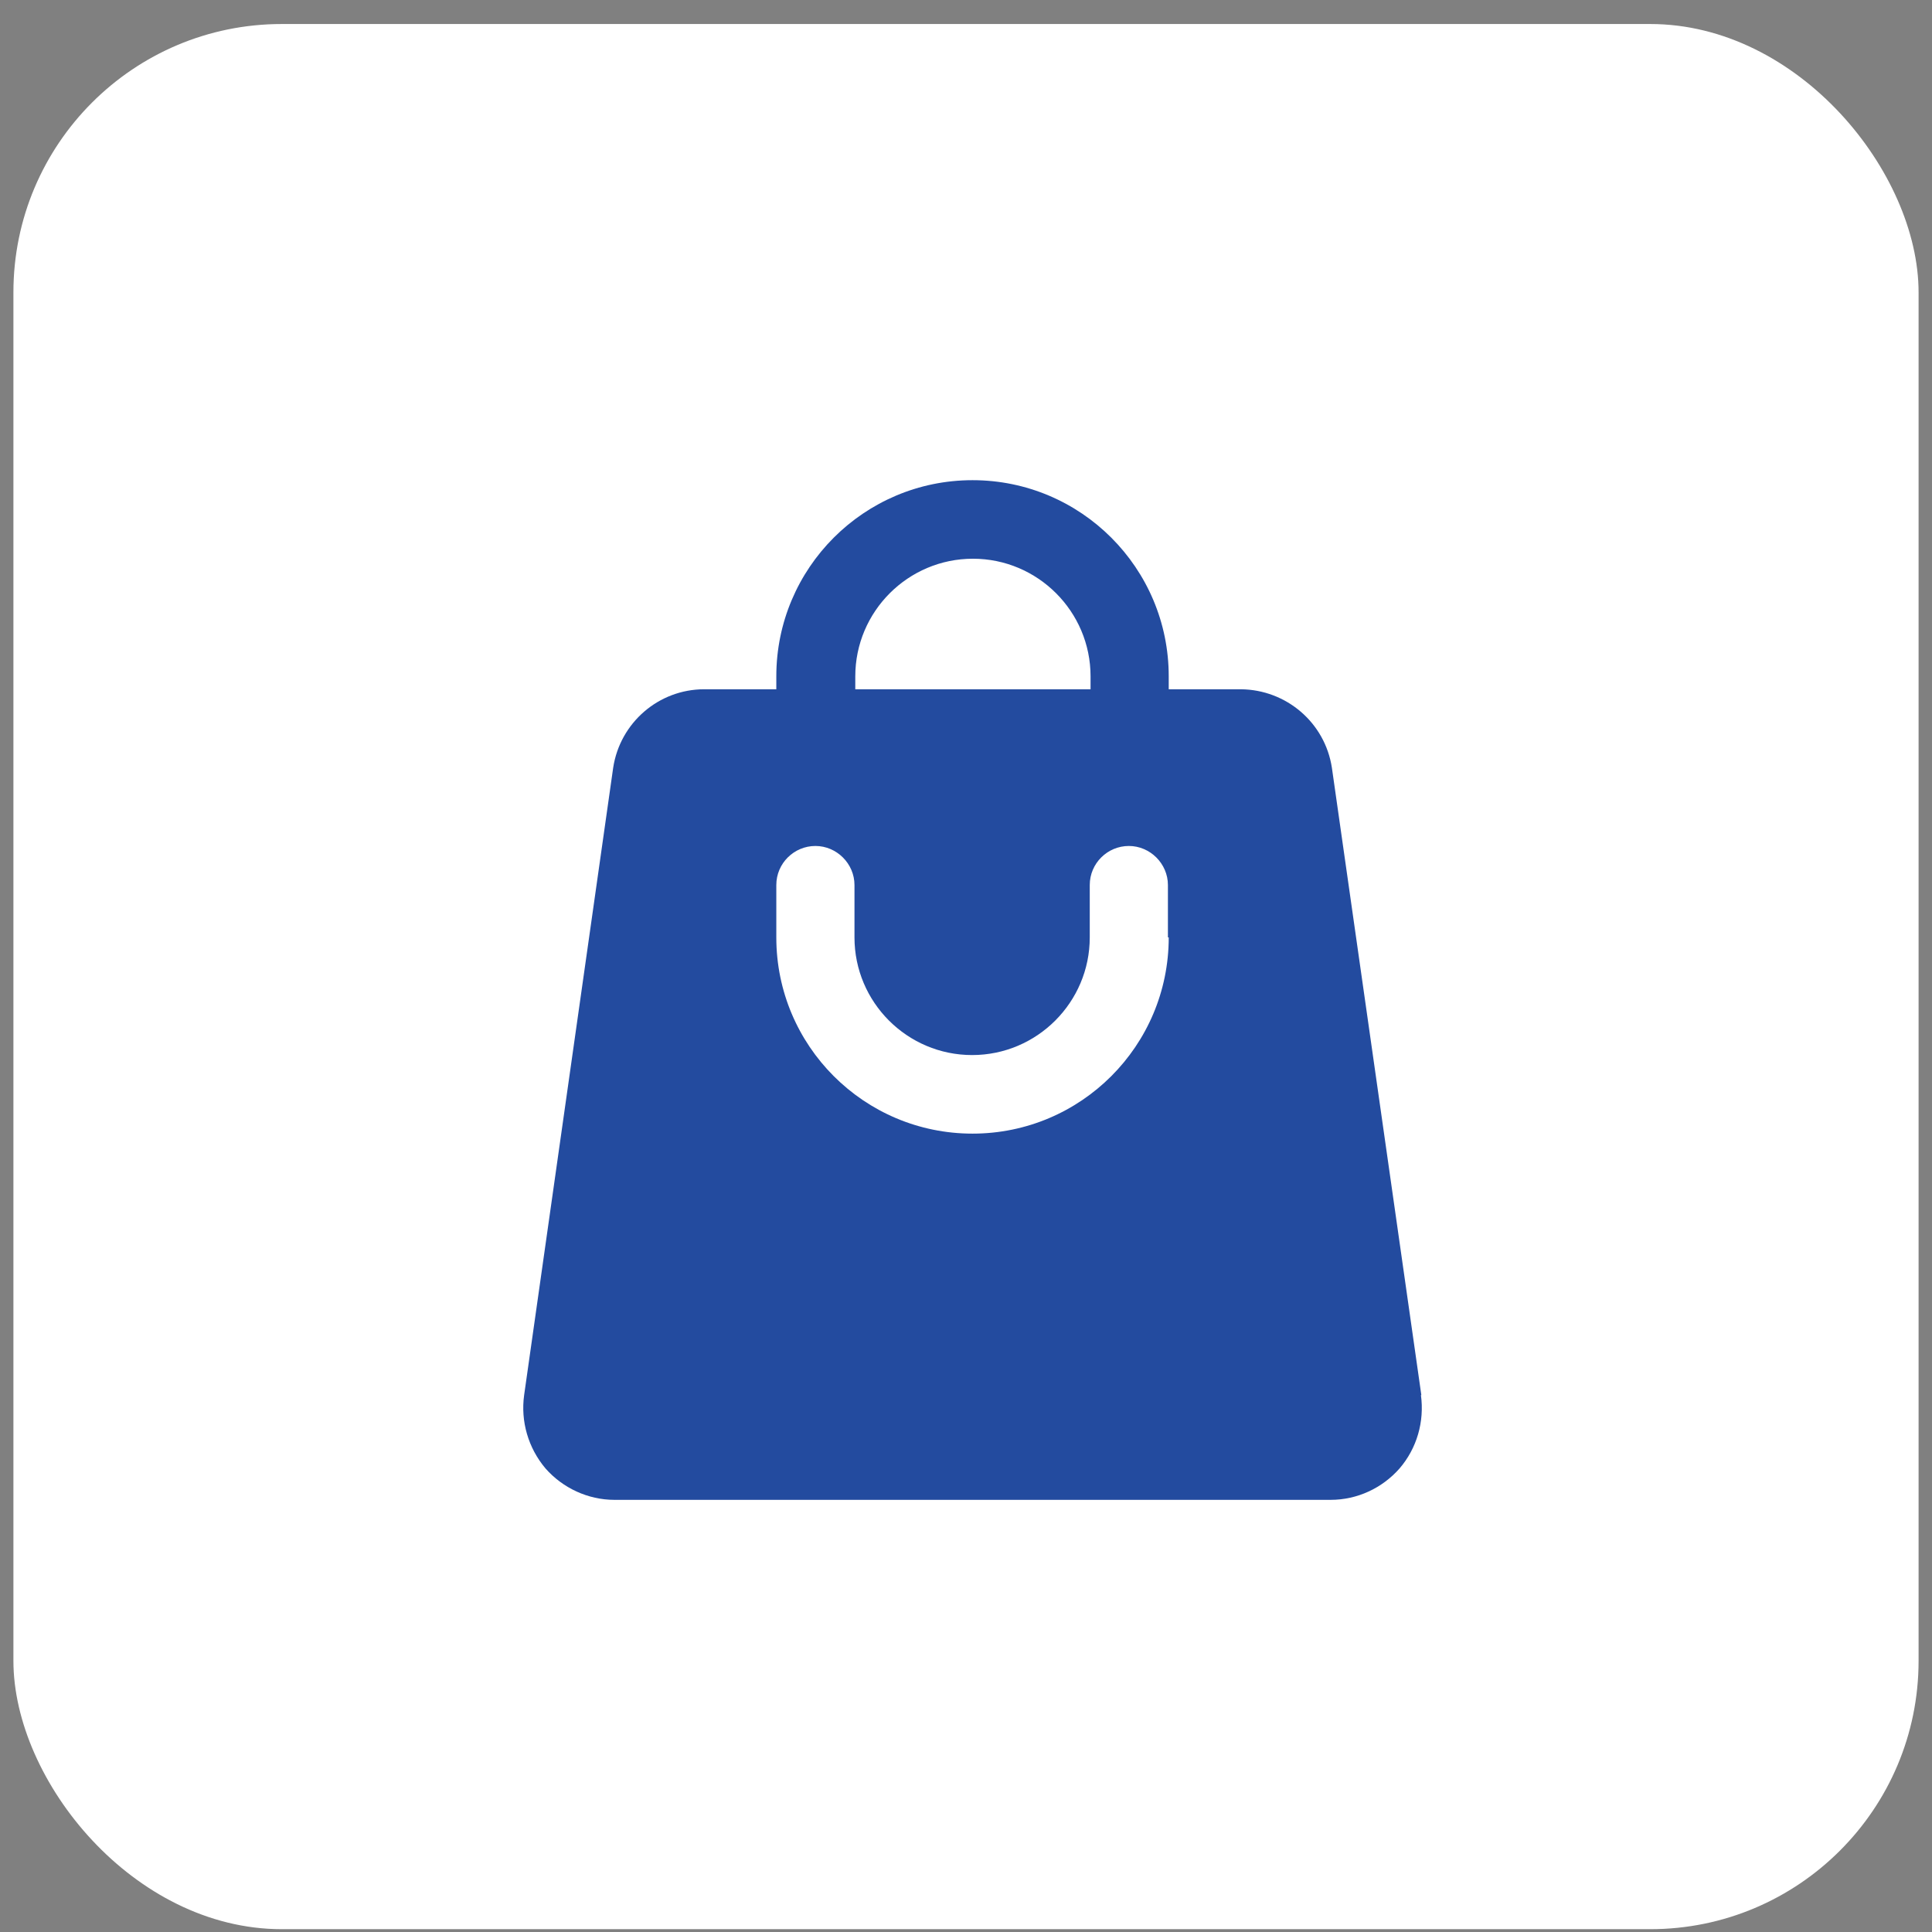 <svg width="72" height="72" viewBox="0 0 72 72" fill="none" xmlns="http://www.w3.org/2000/svg">
<rect x="0" y="0" width="72" height="72" fill="#808080" stroke="none"/>
<rect x="0.5" y="0.895" width="71" height="71" rx="10" fill="white"/>
<path d="M52.969 51.991L49.636 28.614C49.38 26.933 47.939 25.702 46.242 25.687H43.555V25.206C43.555 21.168 40.282 17.895 36.243 17.895C32.205 17.895 28.931 21.168 28.931 25.206V25.687H26.244C24.547 25.687 23.106 26.933 22.851 28.614L19.533 51.991C19.398 52.967 19.683 53.958 20.329 54.724C20.974 55.459 21.92 55.895 22.896 55.895H49.59C50.581 55.895 51.512 55.459 52.158 54.724C52.803 53.973 53.089 52.982 52.954 51.991H52.969ZM31.874 25.206C31.874 22.789 33.841 20.822 36.258 20.822C38.675 20.822 40.642 22.789 40.642 25.206V25.687H31.874V25.206ZM43.555 34.935C43.555 38.974 40.282 42.247 36.243 42.247C32.205 42.247 28.931 38.974 28.931 34.935V32.983C28.931 32.173 29.592 31.527 30.388 31.527C31.184 31.527 31.844 32.188 31.844 32.983V34.935C31.844 37.352 33.811 39.319 36.228 39.319C38.645 39.319 40.612 37.352 40.612 34.935V32.983C40.612 32.173 41.273 31.527 42.069 31.527C42.864 31.527 43.525 32.188 43.525 32.983V34.935H43.555Z" fill="#234B9F"/>
</svg>
